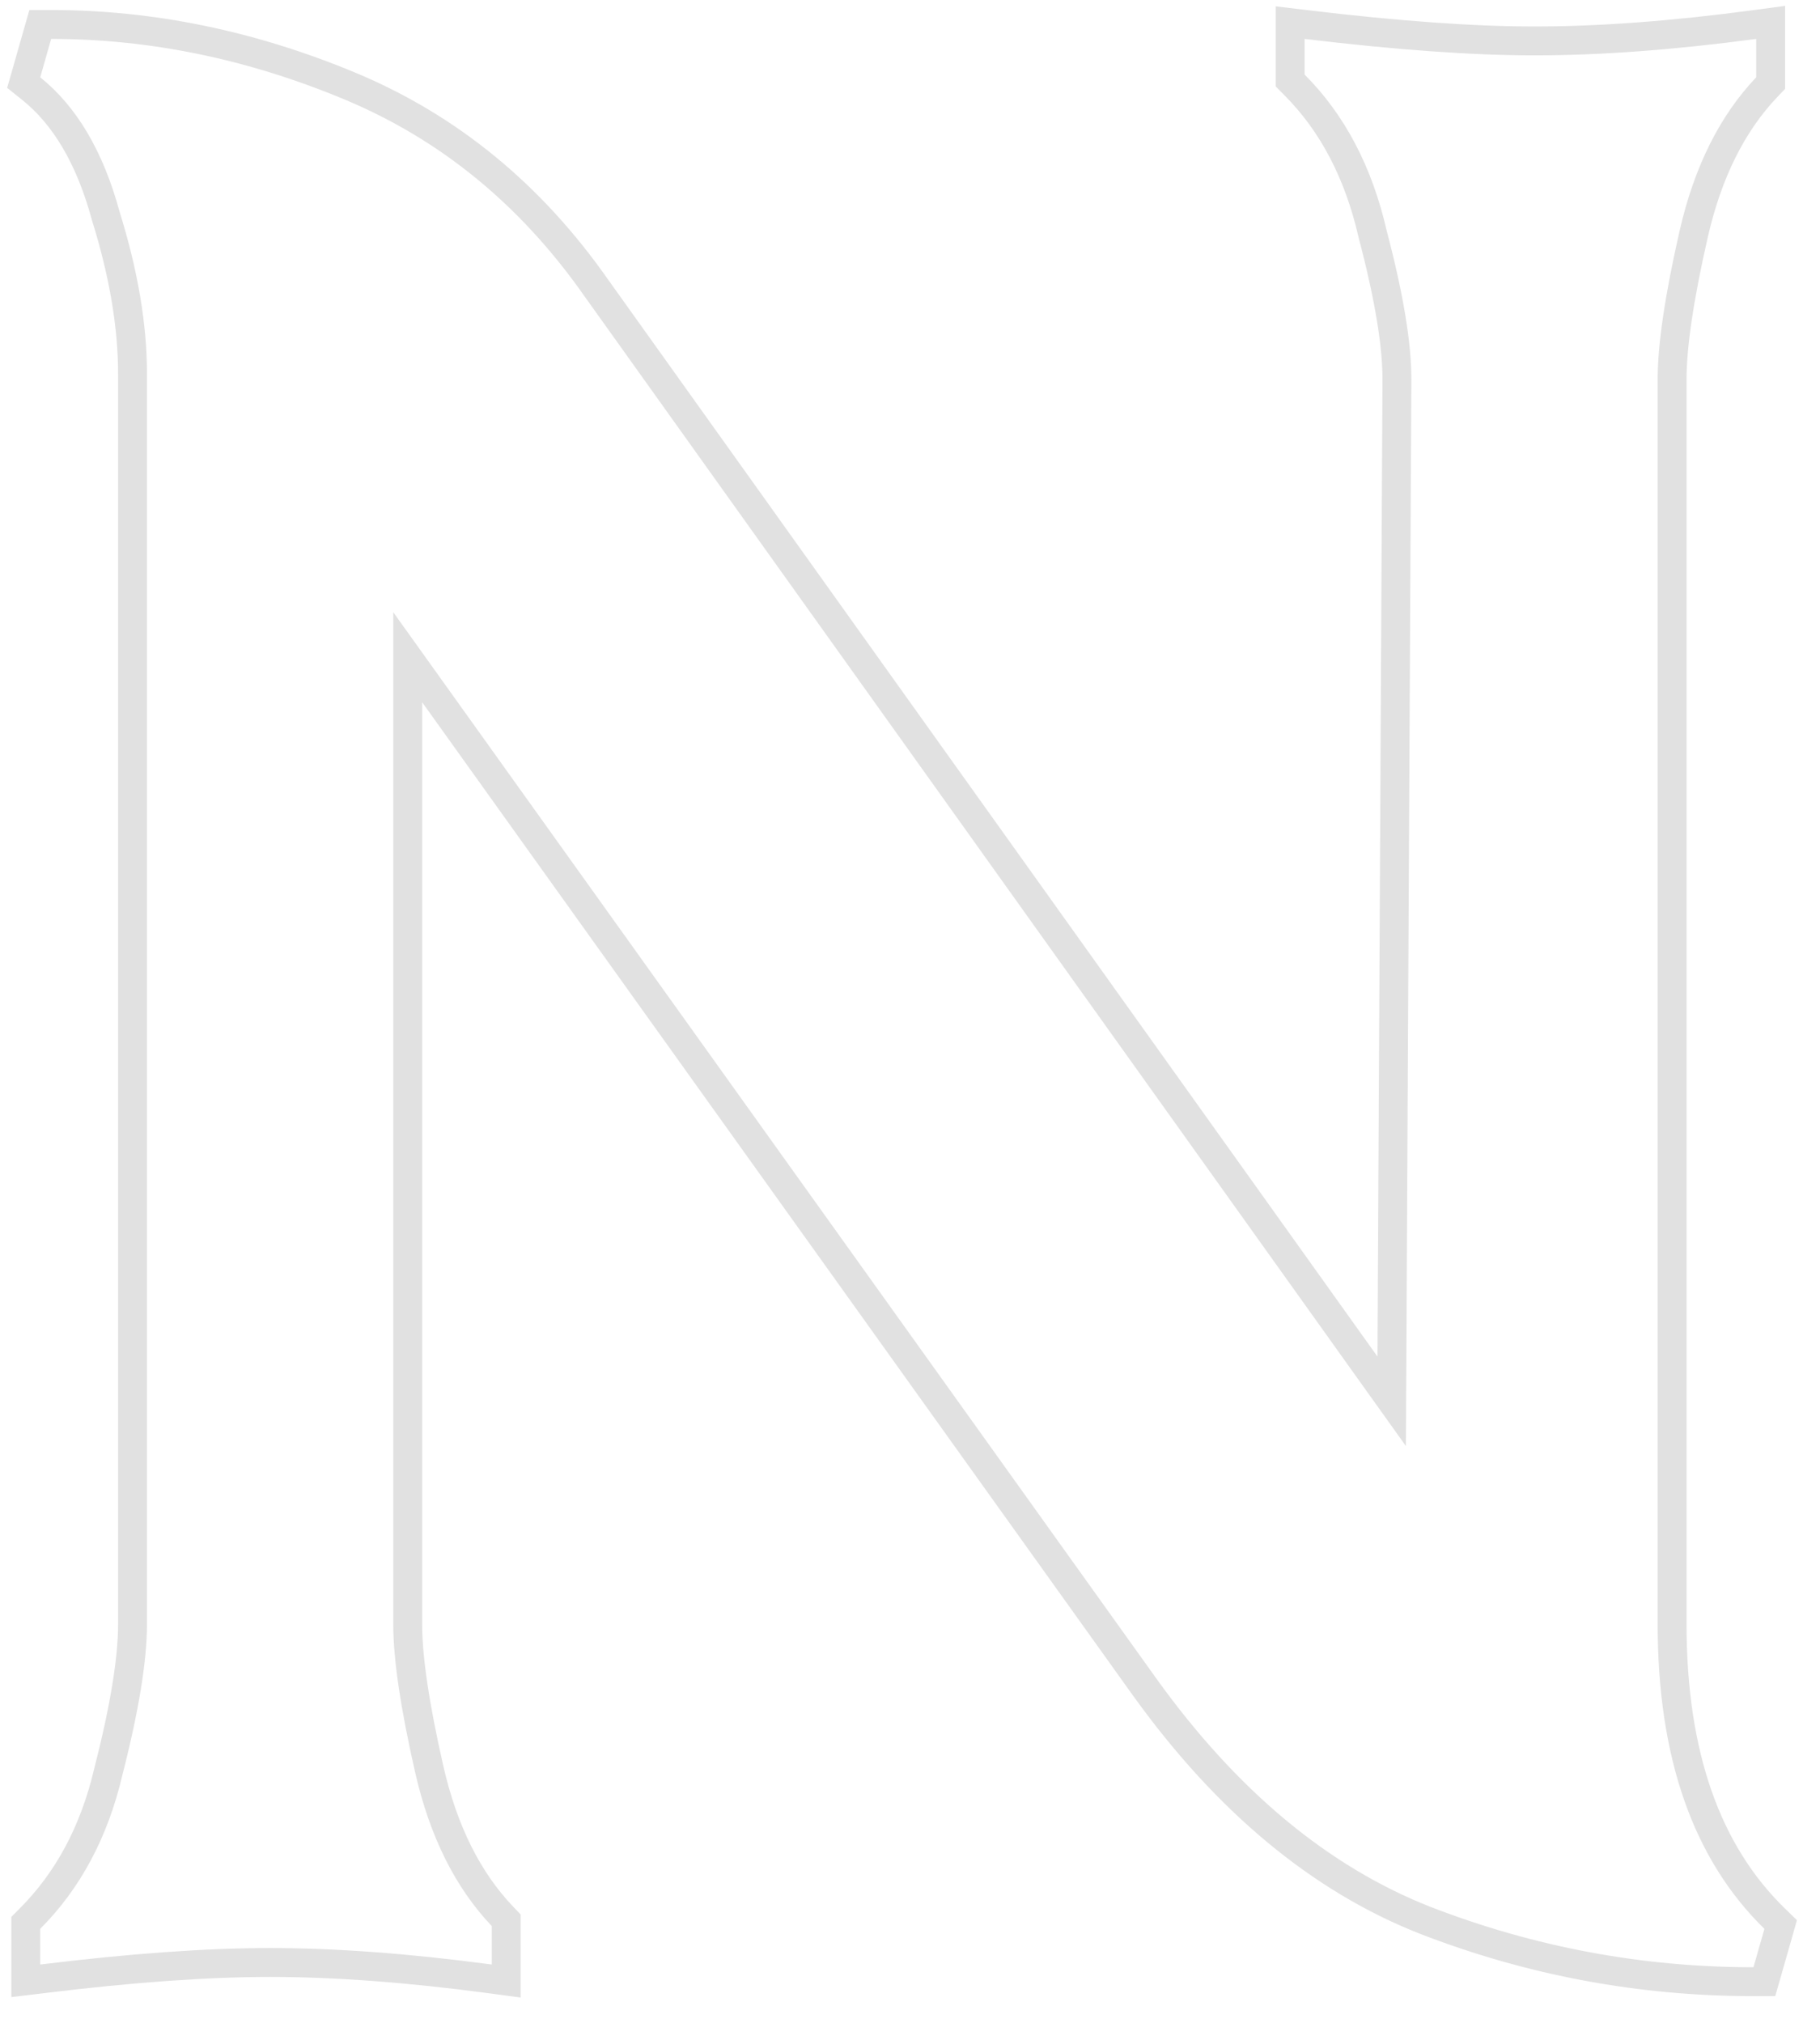<svg width="63" height="70" viewBox="0 0 63 70" fill="none" xmlns="http://www.w3.org/2000/svg">
<path d="M60.697 68.576H61.074L61.178 68.213L61.557 66.885L61.639 66.598L61.425 66.39C59.088 64.108 57.881 60.744 57.881 56.211V13.117C57.881 11.972 58.124 10.307 58.627 8.102C59.117 5.954 59.966 4.27 61.154 3.02L61.292 2.875V2.676V1.347V0.775L60.726 0.851C57.9 1.229 55.365 1.416 53.118 1.416C50.998 1.416 48.367 1.229 45.22 0.85L44.66 0.783V1.347V2.581V2.787L44.806 2.934C46.12 4.25 47.027 5.965 47.515 8.102L47.517 8.111L47.519 8.119C48.083 10.255 48.355 11.914 48.355 13.116C48.355 13.116 48.355 13.117 48.355 13.117L48.174 48.493L20.655 9.983C20.654 9.982 20.654 9.982 20.653 9.981C18.392 6.745 15.54 4.404 12.1 2.973C8.696 1.557 5.252 0.847 1.771 0.847H1.394L1.29 1.21L0.912 2.538L0.82 2.858L1.08 3.066C2.236 3.993 3.107 5.438 3.657 7.458L3.66 7.467L3.662 7.476C4.282 9.464 4.587 11.279 4.587 12.927V56.211C4.587 57.414 4.315 59.106 3.75 61.308L3.75 61.308L3.748 61.318C3.261 63.39 2.354 65.076 1.038 66.394L0.892 66.541V66.748V67.981V68.546L1.453 68.478C4.535 68.1 7.166 67.912 9.35 67.912C11.597 67.912 14.132 68.1 16.958 68.477L17.524 68.553V67.981V66.653V66.453L17.386 66.308C16.198 65.058 15.349 63.374 14.859 61.226C14.356 59.021 14.113 57.356 14.113 56.211V22.743L39.638 58.401L39.639 58.402C42.46 62.32 45.689 65.018 49.335 66.453L49.338 66.454C52.995 67.869 56.783 68.576 60.697 68.576Z" stroke="#E1E1E1"/>
</svg>
